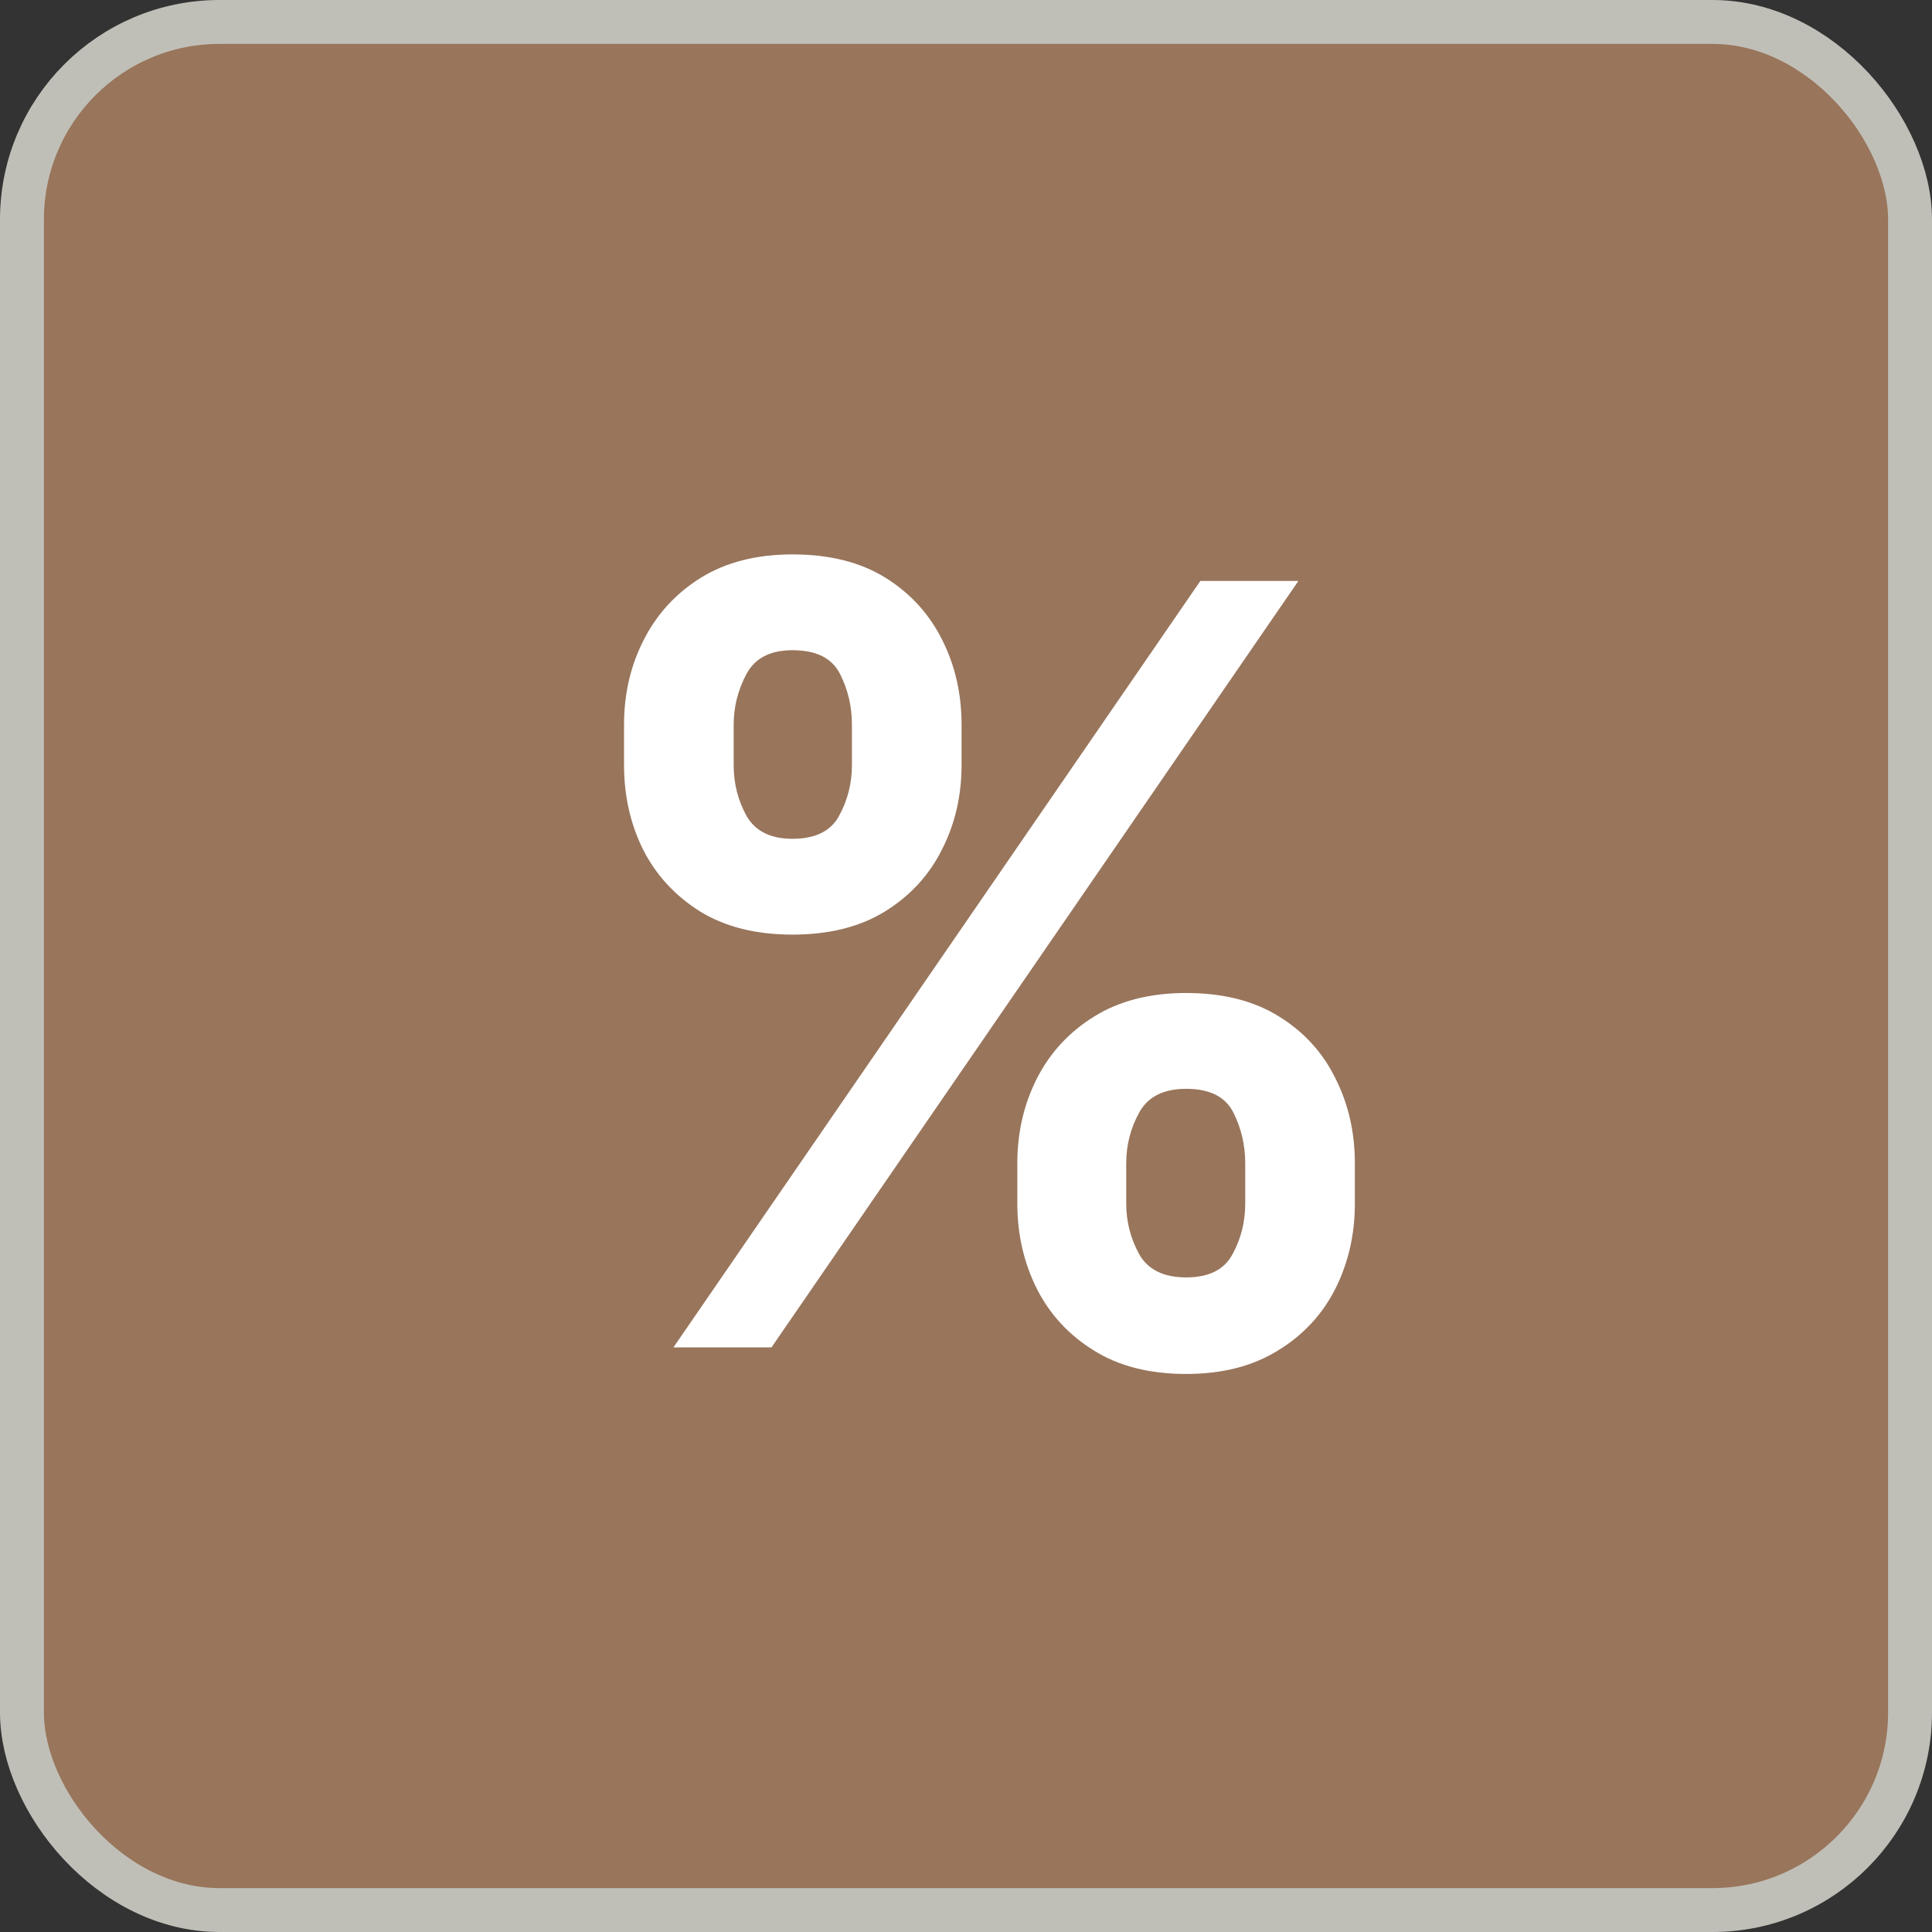 <?xml version="1.0" encoding="UTF-8"?> <svg xmlns="http://www.w3.org/2000/svg" width="44" height="44" viewBox="0 0 44 44" fill="none"><rect x="0" y="0" width="44" height="44" fill="#333333" stroke="none"/><rect x="0.5" y="0.5" width="43" height="43" rx="4.5" fill="#98755B" stroke="#C0BFB7"></rect><path d="M23.169 27.413V26.492C23.169 25.794 23.317 25.152 23.612 24.566C23.913 23.975 24.348 23.504 24.916 23.152C25.49 22.794 26.189 22.615 27.013 22.615C27.848 22.615 28.55 22.791 29.118 23.143C29.692 23.495 30.123 23.967 30.413 24.558C30.709 25.143 30.856 25.788 30.856 26.492V27.413C30.856 28.112 30.709 28.757 30.413 29.348C30.118 29.933 29.683 30.402 29.109 30.754C28.535 31.112 27.837 31.291 27.013 31.291C26.177 31.291 25.476 31.112 24.908 30.754C24.339 30.402 23.908 29.933 23.612 29.348C23.317 28.757 23.169 28.112 23.169 27.413ZM25.649 26.492V27.413C25.649 27.816 25.746 28.197 25.939 28.555C26.138 28.913 26.496 29.092 27.013 29.092C27.53 29.092 27.882 28.916 28.07 28.564C28.263 28.211 28.359 27.828 28.359 27.413V26.492C28.359 26.078 28.268 25.691 28.087 25.333C27.905 24.975 27.547 24.797 27.013 24.797C26.501 24.797 26.146 24.975 25.947 25.333C25.748 25.691 25.649 26.078 25.649 26.492ZM14.212 17.424V16.504C14.212 15.799 14.362 15.154 14.663 14.569C14.964 13.978 15.399 13.507 15.967 13.154C16.541 12.802 17.234 12.626 18.047 12.626C18.888 12.626 19.592 12.802 20.16 13.154C20.729 13.507 21.16 13.978 21.456 14.569C21.751 15.154 21.899 15.799 21.899 16.504V17.424C21.899 18.129 21.748 18.774 21.447 19.359C21.152 19.944 20.717 20.413 20.143 20.765C19.575 21.112 18.876 21.285 18.047 21.285C17.217 21.285 16.515 21.109 15.942 20.757C15.373 20.399 14.942 19.93 14.646 19.35C14.356 18.765 14.212 18.123 14.212 17.424ZM16.709 16.504V17.424C16.709 17.839 16.805 18.223 16.998 18.575C17.197 18.927 17.547 19.103 18.047 19.103C18.57 19.103 18.925 18.927 19.112 18.575C19.305 18.223 19.402 17.839 19.402 17.424V16.504C19.402 16.089 19.311 15.703 19.129 15.345C18.947 14.987 18.587 14.808 18.047 14.808C17.541 14.808 17.192 14.99 16.998 15.353C16.805 15.717 16.709 16.1 16.709 16.504ZM15.337 30.686L27.337 13.231H29.57L17.57 30.686H15.337Z" fill="white"></path></svg> 